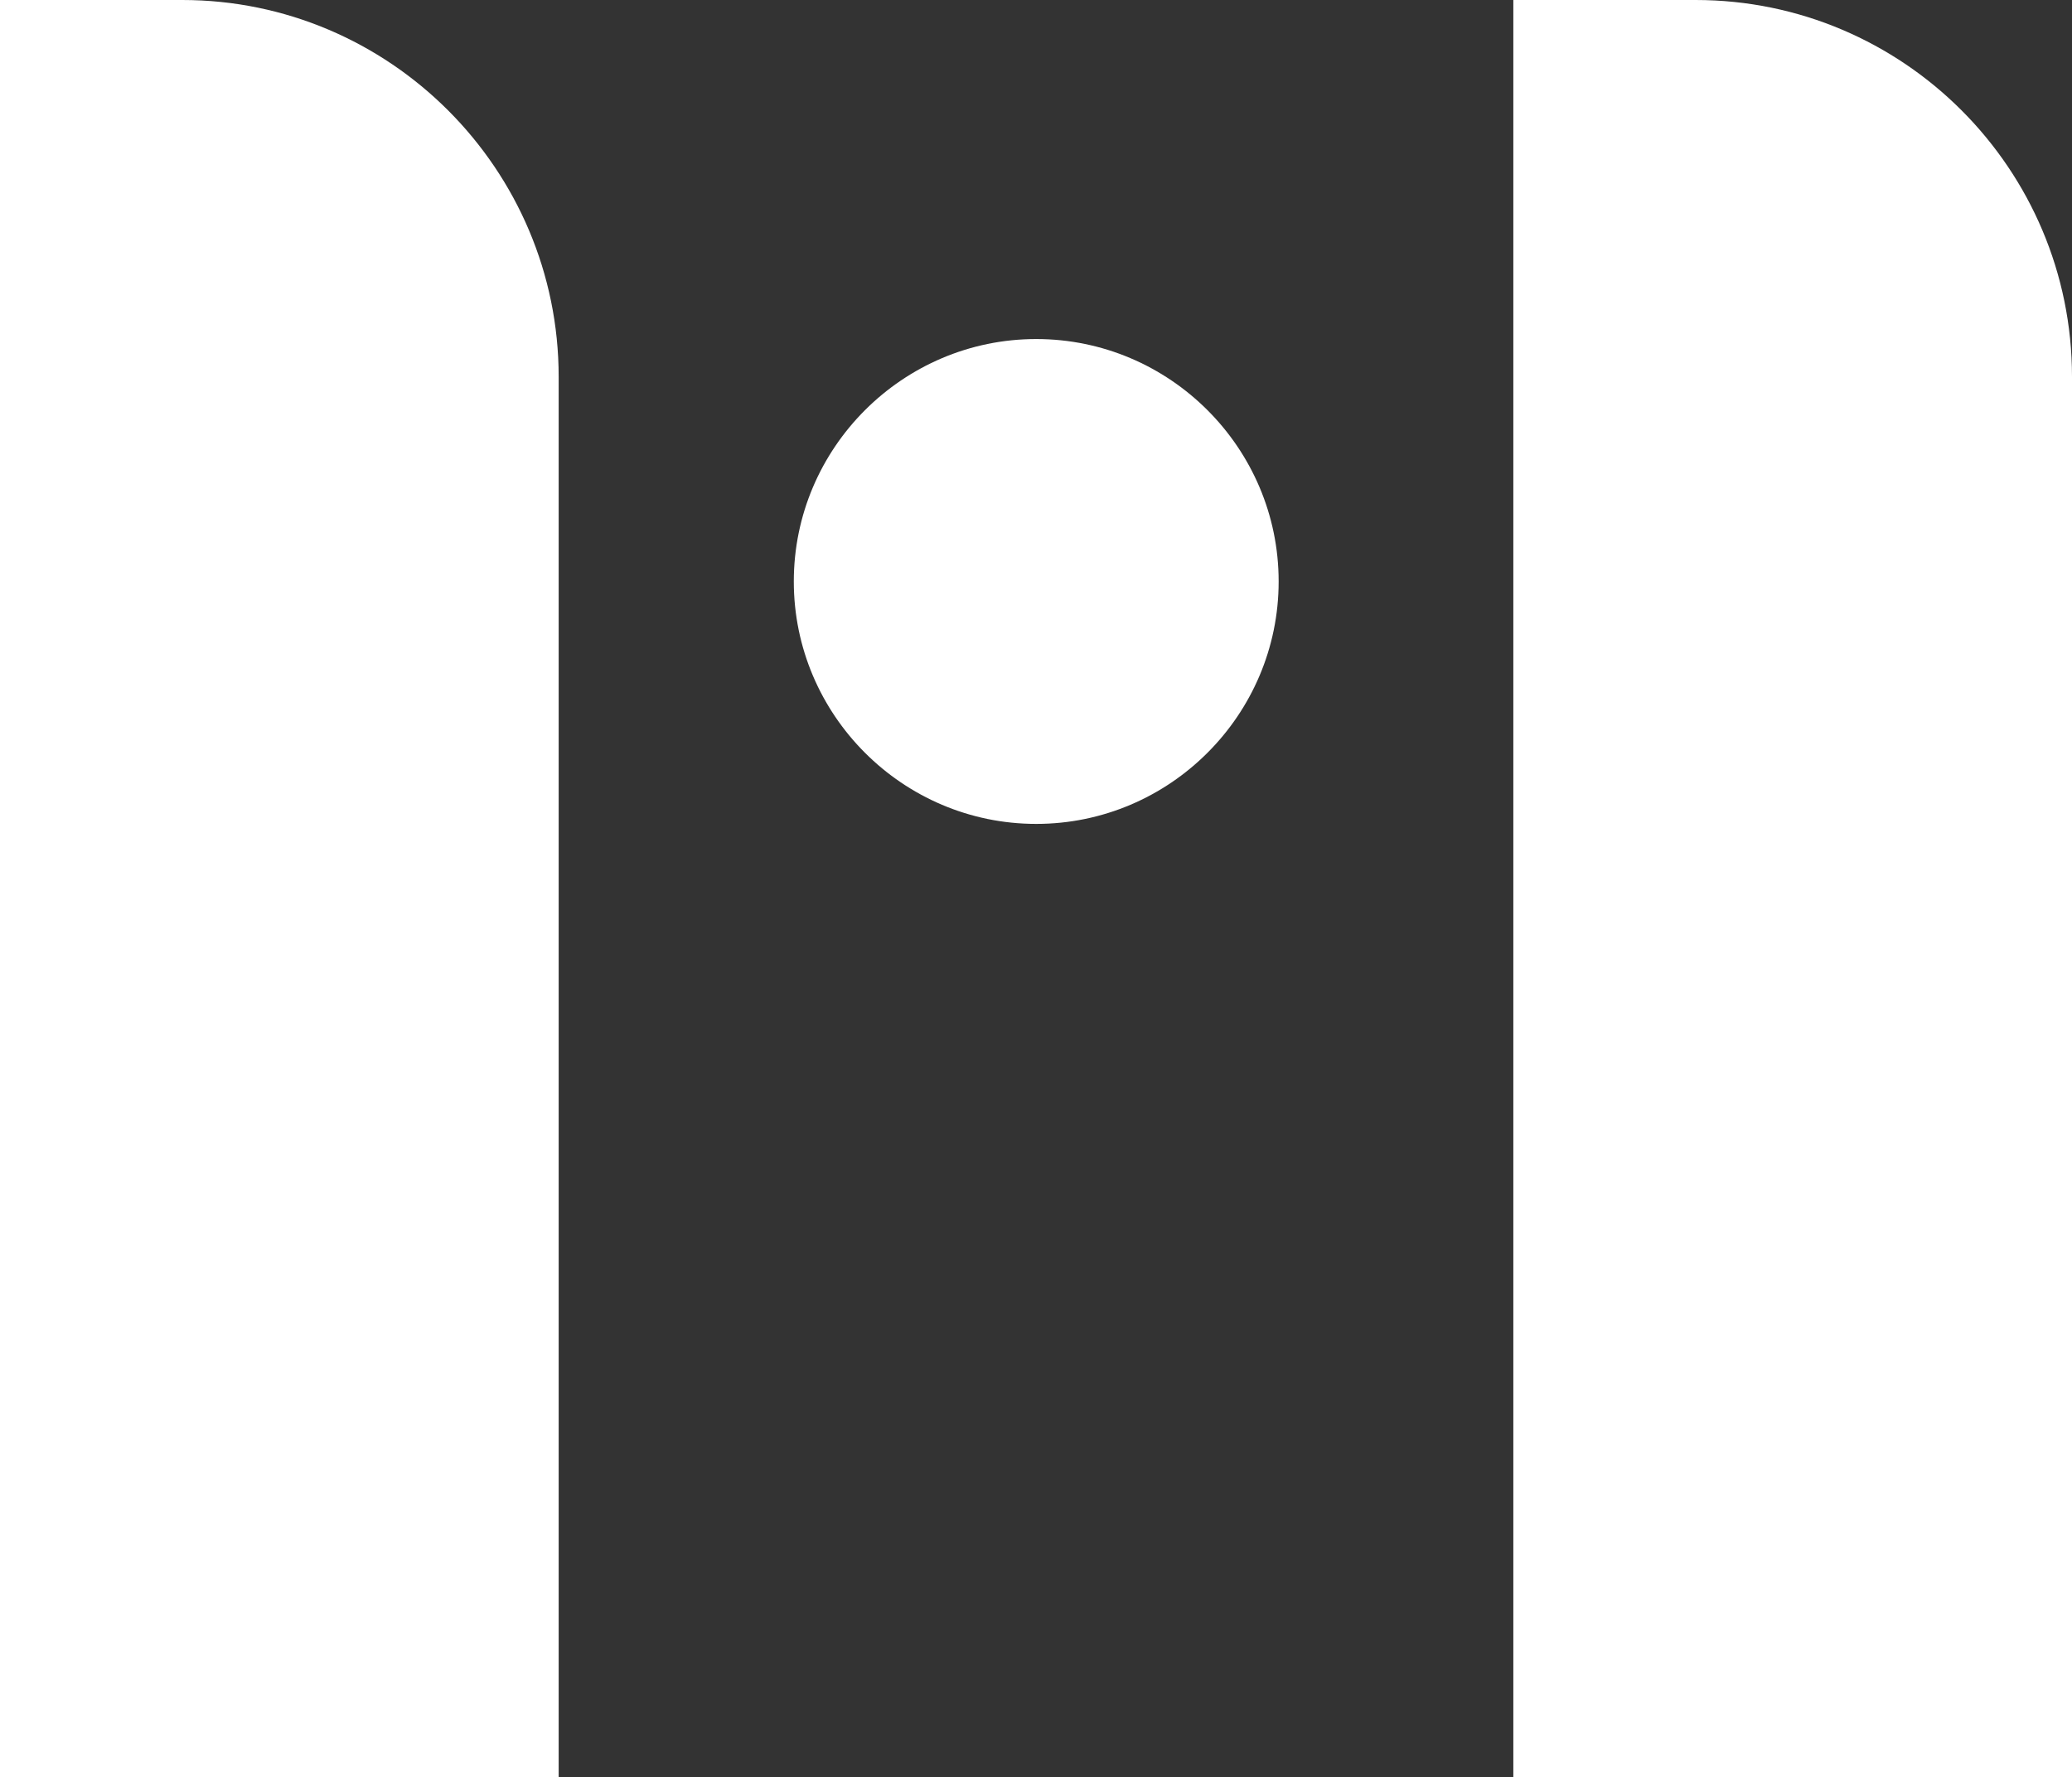 <?xml version="1.0" encoding="utf-8"?>
<!-- Generator: Adobe Illustrator 25.0.1, SVG Export Plug-In . SVG Version: 6.00 Build 0)  -->
<svg version="1.1" id="Warstwa_1" xmlns="http://www.w3.org/2000/svg" xmlns:xlink="http://www.w3.org/1999/xlink" x="0px" y="0px"
	 viewBox="0 0 45.47 39" style="enable-background:new 0 0 45.47 39;" xml:space="preserve">
<rect x="0" y="0" width="45.47" height="39" fill="#333333" stroke="none"/>
<style type="text/css">
	.st0{fill:#FFFFFF;}
</style>
<g>
	<path class="st0" d="M12.26,8.27C12.26,3.71,8.55,0,4,0H0v39h12.26V8.27z"/>
	<path class="st0" d="M37.21,0h-4v39h12.26V8.27C45.47,3.71,41.77,0,37.21,0z"/>
	<path class="st0" d="M22.74,7.44c-2.93,0-5.32,2.39-5.32,5.32s2.39,5.32,5.32,5.32s5.32-2.39,5.32-5.32S25.67,7.44,22.74,7.44z"/>
</g>
</svg>
